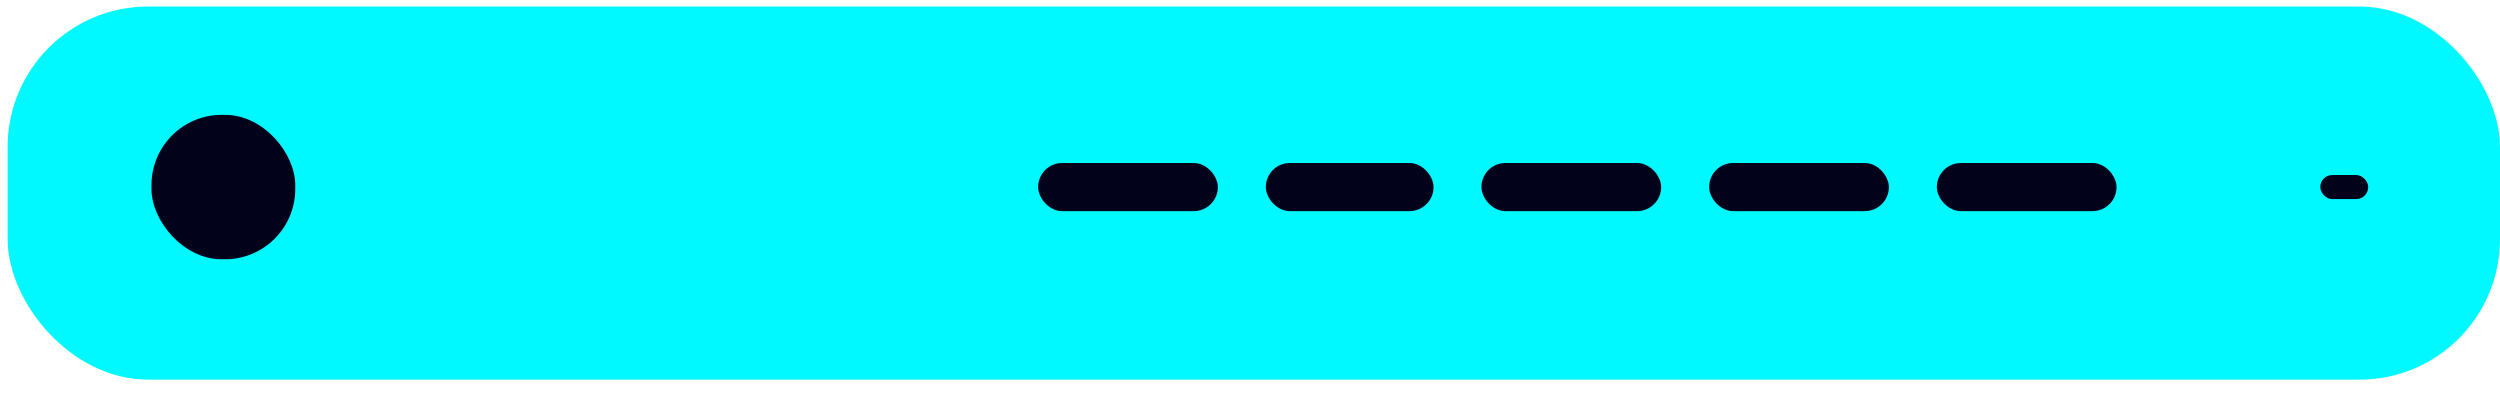<svg xmlns="http://www.w3.org/2000/svg" width="178" height="28" fill="none"><rect width="177.457" height="26.565" x=".543" y=".465" fill="#00F9FF" rx="10.006"/><rect width="12.797" height="3.428" x="73.914" y="11.605" fill="#02021A" rx="1.714"/><rect width="11.944" height="3.428" x="90.125" y="11.605" fill="#02021A" rx="1.714"/><rect width="10.238" height="10.284" x="10.785" y="8.177" fill="#02021A" rx="5.003"/><rect width="12.797" height="3.428" x="105.477" y="11.605" fill="#02021A" rx="1.714"/><rect width="12.797" height="3.428" x="121.691" y="11.605" fill="#02021A" rx="1.714"/><rect width="12.797" height="3.428" x="137.902" y="11.605" fill="#02021A" rx="1.714"/><rect width="3.413" height="1.714" x="165.203" y="12.462" fill="#02021A" rx=".857"/></svg>